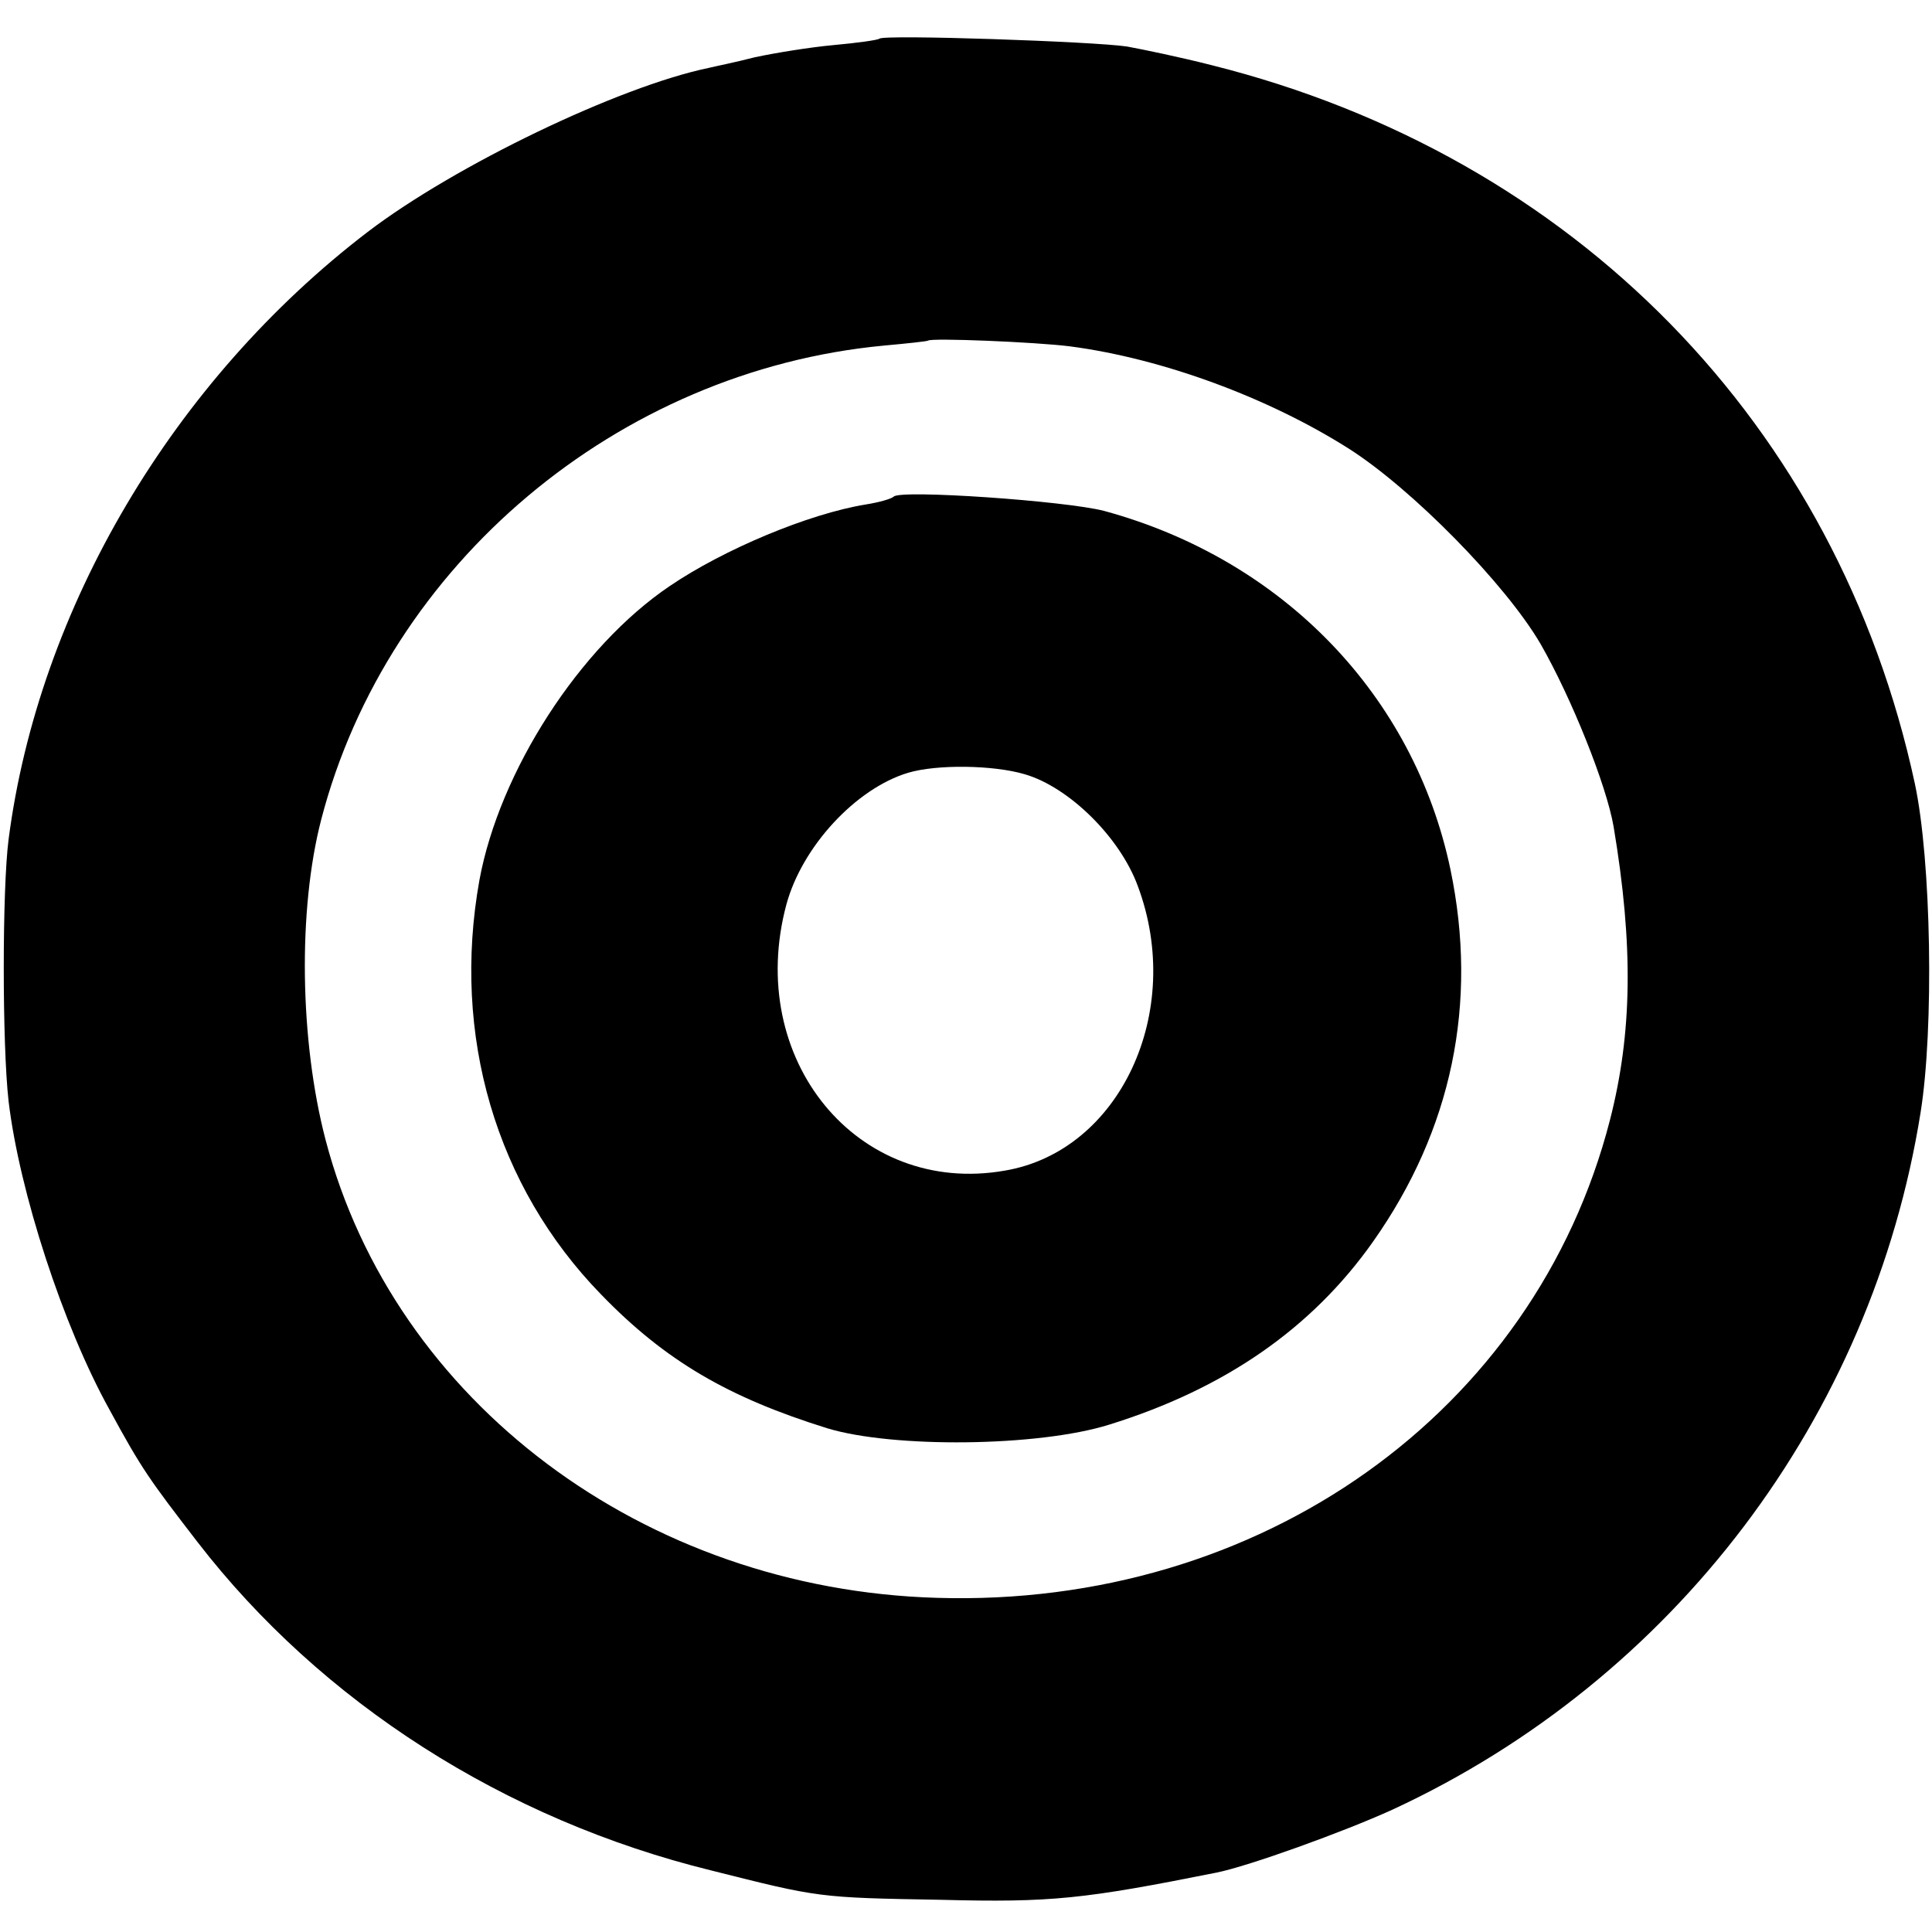 <?xml version="1.0" standalone="no"?>
<!DOCTYPE svg PUBLIC "-//W3C//DTD SVG 20010904//EN"
 "http://www.w3.org/TR/2001/REC-SVG-20010904/DTD/svg10.dtd">
<svg version="1.0" xmlns="http://www.w3.org/2000/svg"
 width="270pt" height="270pt" viewBox="0 0 270 270"
 preserveAspectRatio="xMidYMid meet">
<g transform="translate(0,270) scale(0.1,-0.1)"
fill="#000000" stroke="none">
<path d="M1229 2646 c-2 -2 -31 -6 -64 -9 -33 -3 -82 -11 -110 -17 -27 -7 -57
-13 -65 -15 -125 -26 -354 -136 -476 -229 -272 -208 -460 -526 -502 -849 -9
-70 -9 -287 0 -366 15 -126 76 -314 141 -431 45 -83 56 -98 123 -185 173 -224
429 -388 718 -459 151 -38 149 -38 321 -41 154 -4 200 1 385 38 45 9 178 57
246 88 393 182 670 548 738 974 19 118 15 353 -8 460 -108 501 -475 877 -983
1004 -43 11 -96 22 -118 26 -46 7 -339 17 -346 11z m266 -430 c130 -17 278
-72 390 -143 88 -56 219 -189 268 -273 43 -75 92 -197 102 -255 28 -167 26
-289 -5 -410 -105 -409 -489 -682 -941 -668 -409 12 -758 274 -854 640 -36
138 -39 321 -6 448 93 357 415 627 786 662 33 3 61 6 62 7 5 4 150 -2 198 -8z"/>
<path d="M1249 2006 c-3 -3 -20 -8 -39 -11 -80 -13 -199 -63 -274 -114 -126
-85 -238 -259 -266 -411 -39 -217 23 -428 170 -579 90 -93 178 -144 316 -187
92 -28 295 -26 394 5 161 50 283 134 369 256 110 156 147 333 108 520 -51 243
-234 433 -484 501 -54 14 -284 30 -294 20z m183 -388 c62 -18 133 -88 158
-156 66 -176 -25 -371 -186 -398 -206 -36 -363 156 -305 372 22 81 97 162 170
184 40 12 119 11 163 -2z"/>
</g>
</svg>
